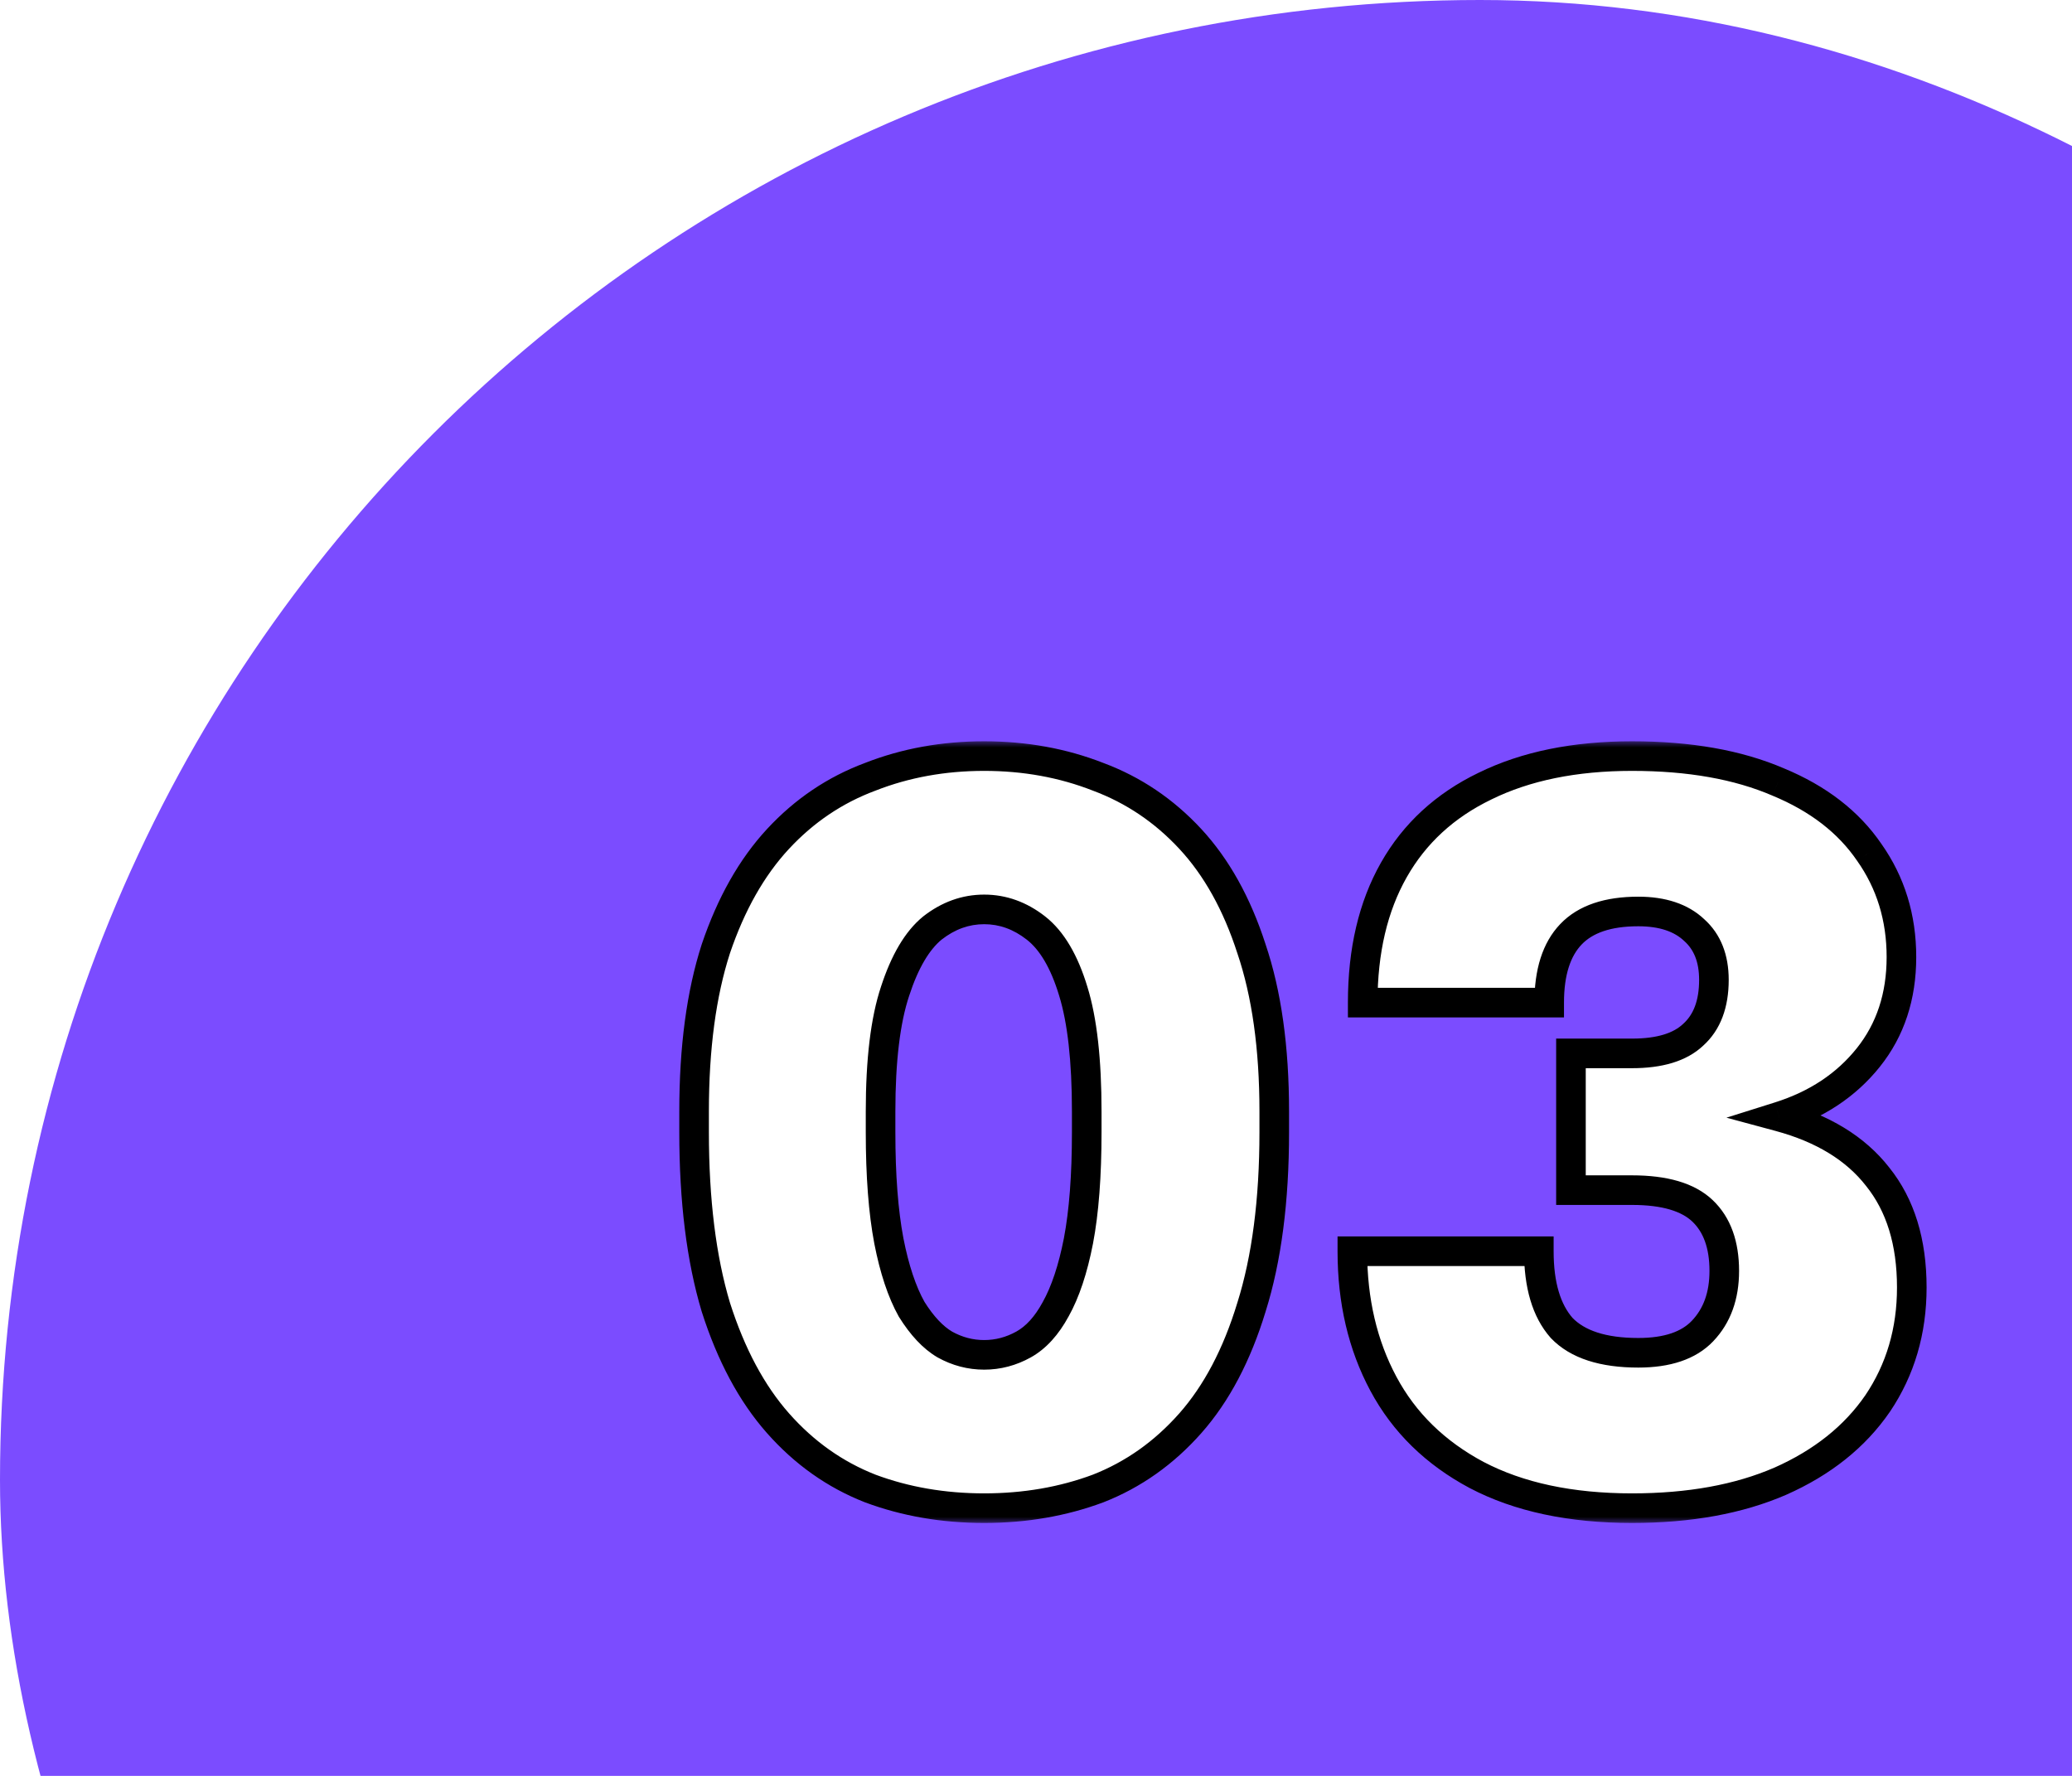 <?xml version="1.0" encoding="UTF-8"?> <svg xmlns="http://www.w3.org/2000/svg" width="140" height="120" viewBox="0 0 140 120" fill="none"><g clip-path="url(#clip0_2878_471)"><rect width="200" height="200" rx="100" fill="#7B4CFF"></rect><g filter="url(#filter0_d_2878_471)"><mask id="path-2-outside-1_2878_471" maskUnits="userSpaceOnUse" x="35" y="40" width="86" height="53" fill="black"><rect fill="white" x="35" y="40" width="86" height="53"></rect><path d="M56.498 91.91C53.745 91.91 51.178 91.467 48.798 90.58C46.418 89.647 44.341 88.177 42.568 86.17C40.795 84.163 39.395 81.55 38.368 78.33C37.388 75.063 36.898 71.12 36.898 66.5V65.1C36.898 60.807 37.388 57.143 38.368 54.11C39.395 51.077 40.795 48.603 42.568 46.69C44.341 44.777 46.418 43.377 48.798 42.49C51.178 41.557 53.745 41.09 56.498 41.09C59.251 41.09 61.818 41.557 64.198 42.49C66.578 43.377 68.655 44.777 70.428 46.69C72.201 48.603 73.578 51.077 74.558 54.11C75.585 57.143 76.098 60.807 76.098 65.1V66.5C76.098 71.12 75.585 75.063 74.558 78.33C73.578 81.55 72.201 84.163 70.428 86.17C68.655 88.177 66.578 89.647 64.198 90.58C61.818 91.467 59.251 91.91 56.498 91.91ZM56.498 81.55C57.431 81.55 58.318 81.317 59.158 80.85C59.998 80.383 60.721 79.59 61.328 78.47C61.981 77.303 62.495 75.763 62.868 73.85C63.241 71.89 63.428 69.44 63.428 66.5V65.1C63.428 61.647 63.125 58.94 62.518 56.98C61.911 54.973 61.071 53.55 59.998 52.71C58.925 51.87 57.758 51.45 56.498 51.45C55.238 51.45 54.071 51.87 52.998 52.71C51.971 53.55 51.131 54.973 50.478 56.98C49.825 58.94 49.498 61.647 49.498 65.1V66.5C49.498 69.44 49.685 71.89 50.058 73.85C50.431 75.763 50.945 77.303 51.598 78.47C52.298 79.59 53.045 80.383 53.838 80.85C54.678 81.317 55.565 81.55 56.498 81.55ZM100.275 91.91C96.122 91.91 92.622 91.163 89.775 89.67C86.975 88.177 84.875 86.123 83.475 83.51C82.075 80.897 81.375 77.91 81.375 74.55H93.975C93.975 76.837 94.489 78.563 95.515 79.73C96.589 80.85 98.315 81.41 100.695 81.41C102.655 81.41 104.102 80.92 105.035 79.94C106.015 78.913 106.505 77.56 106.505 75.88C106.505 74.107 106.015 72.753 105.035 71.82C104.055 70.887 102.469 70.42 100.275 70.42H96.145V61.18H100.275C102.142 61.18 103.519 60.76 104.405 59.92C105.339 59.08 105.805 57.843 105.805 56.21C105.805 54.763 105.362 53.643 104.475 52.85C103.589 52.01 102.329 51.59 100.695 51.59C98.642 51.59 97.125 52.103 96.145 53.13C95.165 54.157 94.675 55.697 94.675 57.75H82.075C82.075 54.25 82.775 51.263 84.175 48.79C85.575 46.317 87.629 44.427 90.335 43.12C93.089 41.767 96.402 41.09 100.275 41.09C104.149 41.09 107.439 41.673 110.145 42.84C112.852 43.96 114.905 45.547 116.305 47.6C117.752 49.653 118.475 52.01 118.475 54.67C118.475 57.33 117.729 59.593 116.235 61.46C114.742 63.327 112.735 64.657 110.215 65.45C113.155 66.243 115.372 67.597 116.865 69.51C118.405 71.423 119.175 73.92 119.175 77C119.175 79.94 118.405 82.553 116.865 84.84C115.325 87.08 113.132 88.83 110.285 90.09C107.485 91.303 104.149 91.91 100.275 91.91Z"></path></mask><path d="M56.498 91.91C53.745 91.91 51.178 91.467 48.798 90.58C46.418 89.647 44.341 88.177 42.568 86.17C40.795 84.163 39.395 81.55 38.368 78.33C37.388 75.063 36.898 71.12 36.898 66.5V65.1C36.898 60.807 37.388 57.143 38.368 54.11C39.395 51.077 40.795 48.603 42.568 46.69C44.341 44.777 46.418 43.377 48.798 42.49C51.178 41.557 53.745 41.09 56.498 41.09C59.251 41.09 61.818 41.557 64.198 42.49C66.578 43.377 68.655 44.777 70.428 46.69C72.201 48.603 73.578 51.077 74.558 54.11C75.585 57.143 76.098 60.807 76.098 65.1V66.5C76.098 71.12 75.585 75.063 74.558 78.33C73.578 81.55 72.201 84.163 70.428 86.17C68.655 88.177 66.578 89.647 64.198 90.58C61.818 91.467 59.251 91.91 56.498 91.91ZM56.498 81.55C57.431 81.55 58.318 81.317 59.158 80.85C59.998 80.383 60.721 79.59 61.328 78.47C61.981 77.303 62.495 75.763 62.868 73.85C63.241 71.89 63.428 69.44 63.428 66.5V65.1C63.428 61.647 63.125 58.94 62.518 56.98C61.911 54.973 61.071 53.55 59.998 52.71C58.925 51.87 57.758 51.45 56.498 51.45C55.238 51.45 54.071 51.87 52.998 52.71C51.971 53.55 51.131 54.973 50.478 56.98C49.825 58.94 49.498 61.647 49.498 65.1V66.5C49.498 69.44 49.685 71.89 50.058 73.85C50.431 75.763 50.945 77.303 51.598 78.47C52.298 79.59 53.045 80.383 53.838 80.85C54.678 81.317 55.565 81.55 56.498 81.55ZM100.275 91.91C96.122 91.91 92.622 91.163 89.775 89.67C86.975 88.177 84.875 86.123 83.475 83.51C82.075 80.897 81.375 77.91 81.375 74.55H93.975C93.975 76.837 94.489 78.563 95.515 79.73C96.589 80.85 98.315 81.41 100.695 81.41C102.655 81.41 104.102 80.92 105.035 79.94C106.015 78.913 106.505 77.56 106.505 75.88C106.505 74.107 106.015 72.753 105.035 71.82C104.055 70.887 102.469 70.42 100.275 70.42H96.145V61.18H100.275C102.142 61.18 103.519 60.76 104.405 59.92C105.339 59.08 105.805 57.843 105.805 56.21C105.805 54.763 105.362 53.643 104.475 52.85C103.589 52.01 102.329 51.59 100.695 51.59C98.642 51.59 97.125 52.103 96.145 53.13C95.165 54.157 94.675 55.697 94.675 57.75H82.075C82.075 54.25 82.775 51.263 84.175 48.79C85.575 46.317 87.629 44.427 90.335 43.12C93.089 41.767 96.402 41.09 100.275 41.09C104.149 41.09 107.439 41.673 110.145 42.84C112.852 43.96 114.905 45.547 116.305 47.6C117.752 49.653 118.475 52.01 118.475 54.67C118.475 57.33 117.729 59.593 116.235 61.46C114.742 63.327 112.735 64.657 110.215 65.45C113.155 66.243 115.372 67.597 116.865 69.51C118.405 71.423 119.175 73.92 119.175 77C119.175 79.94 118.405 82.553 116.865 84.84C115.325 87.08 113.132 88.83 110.285 90.09C107.485 91.303 104.149 91.91 100.275 91.91Z" fill="white"></path><path d="M48.798 90.58L48.433 91.511L48.441 91.514L48.449 91.517L48.798 90.58ZM42.568 86.17L41.819 86.832L42.568 86.17ZM38.368 78.33L37.41 78.617L37.413 78.626L37.415 78.634L38.368 78.33ZM38.368 54.11L37.421 53.789L37.416 53.803L38.368 54.11ZM42.568 46.69L41.835 46.01L41.835 46.01L42.568 46.69ZM48.798 42.49L49.147 43.427L49.155 43.424L49.163 43.421L48.798 42.49ZM64.198 42.49L63.833 43.421L63.841 43.424L63.849 43.427L64.198 42.49ZM70.428 46.69L71.162 46.01L71.162 46.01L70.428 46.69ZM74.558 54.11L73.606 54.417L73.611 54.431L74.558 54.11ZM74.558 78.33L73.604 78.03L73.601 78.039L74.558 78.33ZM70.428 86.17L71.177 86.832L71.177 86.832L70.428 86.17ZM64.198 90.58L64.547 91.517L64.555 91.514L64.563 91.511L64.198 90.58ZM59.158 80.85L58.672 79.976L58.672 79.976L59.158 80.85ZM61.328 78.47L60.456 77.981L60.449 77.994L61.328 78.47ZM62.868 73.85L63.849 74.041L63.85 74.037L62.868 73.85ZM62.518 56.98L61.561 57.269L61.563 57.276L62.518 56.98ZM59.998 52.71L60.614 51.922L60.614 51.922L59.998 52.71ZM52.998 52.71L52.382 51.922L52.373 51.929L52.365 51.936L52.998 52.71ZM50.478 56.98L51.427 57.296L51.429 57.29L50.478 56.98ZM50.058 73.85L49.076 74.037L49.077 74.041L50.058 73.85ZM51.598 78.47L50.725 78.959L50.737 78.98L50.75 79L51.598 78.47ZM53.838 80.85L53.331 81.712L53.342 81.718L53.352 81.724L53.838 80.85ZM56.498 90.91C53.854 90.91 51.406 90.485 49.147 89.643L48.449 91.517C50.95 92.449 53.636 92.91 56.498 92.91V90.91ZM49.163 89.649C46.938 88.776 44.991 87.401 43.317 85.508L41.819 86.832C43.692 88.952 45.898 90.517 48.433 91.511L49.163 89.649ZM43.317 85.508C41.657 83.629 40.316 81.147 39.321 78.026L37.415 78.634C38.474 81.953 39.933 84.698 41.819 86.832L43.317 85.508ZM39.326 78.043C38.382 74.896 37.898 71.055 37.898 66.5H35.898C35.898 71.185 36.394 75.231 37.41 78.617L39.326 78.043ZM37.898 66.5V65.1H35.898V66.5H37.898ZM37.898 65.1C37.898 60.877 38.381 57.324 39.32 54.417L37.416 53.803C36.395 56.963 35.898 60.736 35.898 65.1H37.898ZM39.315 54.431C40.307 51.501 41.643 49.159 43.301 47.37L41.835 46.01C39.946 48.048 38.483 50.652 37.421 53.789L39.315 54.431ZM43.301 47.37C44.972 45.568 46.918 44.258 49.147 43.427L48.449 41.553C45.918 42.496 43.711 43.986 41.835 46.01L43.301 47.37ZM49.163 43.421C51.418 42.537 53.86 42.09 56.498 42.09V40.09C53.63 40.09 50.938 40.577 48.433 41.559L49.163 43.421ZM56.498 42.09C59.136 42.09 61.578 42.537 63.833 43.421L64.563 41.559C62.058 40.577 59.367 40.09 56.498 40.09V42.09ZM63.849 43.427C66.078 44.258 68.025 45.568 69.695 47.37L71.162 46.01C69.285 43.986 67.078 42.496 64.547 41.553L63.849 43.427ZM69.695 47.37C71.35 49.155 72.662 51.492 73.606 54.417L75.51 53.803C74.495 50.661 73.053 48.051 71.162 46.01L69.695 47.37ZM73.611 54.431C74.593 57.332 75.098 60.881 75.098 65.1H77.098C77.098 60.732 76.576 56.954 75.505 53.789L73.611 54.431ZM75.098 65.1V66.5H77.098V65.1H75.098ZM75.098 66.5C75.098 71.051 74.592 74.888 73.604 78.03L75.512 78.63C76.578 75.239 77.098 71.189 77.098 66.5H75.098ZM73.601 78.039C72.653 81.156 71.336 83.632 69.679 85.508L71.177 86.832C73.067 84.694 74.503 81.944 75.515 78.621L73.601 78.039ZM69.679 85.508C68.005 87.401 66.058 88.776 63.833 89.649L64.563 91.511C67.098 90.517 69.304 88.952 71.177 86.832L69.679 85.508ZM63.849 89.643C61.59 90.485 59.142 90.91 56.498 90.91V92.91C59.361 92.91 62.046 92.449 64.547 91.517L63.849 89.643ZM56.498 82.55C57.606 82.55 58.66 82.271 59.644 81.724L58.672 79.976C57.976 80.362 57.256 80.55 56.498 80.55V82.55ZM59.644 81.724C60.696 81.139 61.539 80.18 62.207 78.946L60.449 77.994C59.904 79 59.3 79.627 58.672 79.976L59.644 81.724ZM62.201 78.959C62.924 77.667 63.464 76.016 63.849 74.041L61.887 73.659C61.525 75.511 61.039 76.939 60.456 77.981L62.201 78.959ZM63.85 74.037C64.24 71.994 64.428 69.476 64.428 66.5H62.428C62.428 69.404 62.243 71.786 61.886 73.663L63.85 74.037ZM64.428 66.5V65.1H62.428V66.5H64.428ZM64.428 65.1C64.428 61.605 64.123 58.783 63.473 56.684L61.563 57.276C62.126 59.097 62.428 61.688 62.428 65.1H64.428ZM63.475 56.691C62.839 54.586 61.916 52.941 60.614 51.922L59.382 53.498C60.227 54.159 60.984 55.361 61.561 57.269L63.475 56.691ZM60.614 51.922C59.38 50.957 58 50.45 56.498 50.45V52.45C57.516 52.45 58.469 52.783 59.382 53.498L60.614 51.922ZM56.498 50.45C54.996 50.45 53.616 50.957 52.382 51.922L53.614 53.498C54.527 52.783 55.48 52.45 56.498 52.45V50.45ZM52.365 51.936C51.126 52.949 50.208 54.58 49.527 56.67L51.429 57.29C52.055 55.367 52.816 54.151 53.631 53.484L52.365 51.936ZM49.529 56.664C48.827 58.771 48.498 61.601 48.498 65.1H50.498C50.498 61.692 50.823 59.109 51.427 57.296L49.529 56.664ZM48.498 65.1V66.5H50.498V65.1H48.498ZM48.498 66.5C48.498 69.476 48.687 71.994 49.076 74.037L51.04 73.663C50.683 71.786 50.498 69.404 50.498 66.5H48.498ZM49.077 74.041C49.462 76.016 50.002 77.667 50.725 78.959L52.471 77.981C51.887 76.939 51.401 75.511 51.039 73.659L49.077 74.041ZM50.75 79C51.501 80.201 52.352 81.136 53.331 81.712L54.345 79.988C53.738 79.631 53.095 78.979 52.446 77.94L50.75 79ZM53.352 81.724C54.336 82.271 55.39 82.55 56.498 82.55V80.55C55.74 80.55 55.02 80.362 54.324 79.976L53.352 81.724ZM89.775 89.67L89.305 90.552L89.311 90.555L89.775 89.67ZM83.475 83.51L84.357 83.038L84.357 83.038L83.475 83.51ZM81.375 74.55V73.55H80.375V74.55H81.375ZM93.975 74.55H94.975V73.55H93.975V74.55ZM95.515 79.73L94.765 80.391L94.779 80.407L94.793 80.422L95.515 79.73ZM105.035 79.94L104.312 79.249L104.311 79.25L105.035 79.94ZM105.035 71.82L105.725 71.096L105.725 71.096L105.035 71.82ZM96.145 70.42H95.145V71.42H96.145V70.42ZM96.145 61.18V60.18H95.145V61.18H96.145ZM104.405 59.92L103.736 59.177L103.727 59.185L103.718 59.194L104.405 59.92ZM104.475 52.85L103.788 53.576L103.798 53.586L103.809 53.595L104.475 52.85ZM96.145 53.13L96.869 53.821L96.869 53.821L96.145 53.13ZM94.675 57.75V58.75H95.675V57.75H94.675ZM82.075 57.75H81.075V58.75H82.075V57.75ZM84.175 48.79L83.305 48.297L83.305 48.297L84.175 48.79ZM90.335 43.12L90.77 44.021L90.776 44.017L90.335 43.12ZM110.145 42.84L109.75 43.758L109.756 43.761L109.763 43.764L110.145 42.84ZM116.305 47.6L115.479 48.163L115.483 48.17L115.488 48.176L116.305 47.6ZM116.235 61.46L115.455 60.835L115.455 60.835L116.235 61.46ZM110.215 65.45L109.915 64.496L106.651 65.524L109.955 66.415L110.215 65.45ZM116.865 69.51L116.077 70.125L116.082 70.131L116.086 70.137L116.865 69.51ZM116.865 84.84L117.689 85.407L117.695 85.399L116.865 84.84ZM110.285 90.09L110.683 91.008L110.69 91.004L110.285 90.09ZM100.275 90.91C96.238 90.91 92.908 90.184 90.24 88.784L89.311 90.555C92.337 92.143 96.006 92.91 100.275 92.91V90.91ZM90.246 88.788C87.608 87.38 85.657 85.464 84.357 83.038L82.594 83.982C84.094 86.782 86.343 88.973 89.305 90.552L90.246 88.788ZM84.357 83.038C83.044 80.588 82.375 77.767 82.375 74.55H80.375C80.375 78.052 81.106 81.205 82.594 83.982L84.357 83.038ZM81.375 75.55H93.975V73.55H81.375V75.55ZM92.975 74.55C92.975 76.968 93.516 78.972 94.765 80.391L96.266 79.069C95.461 78.155 94.975 76.706 94.975 74.55H92.975ZM94.793 80.422C96.136 81.823 98.186 82.41 100.695 82.41V80.41C98.444 80.41 97.042 79.877 96.237 79.038L94.793 80.422ZM100.695 82.41C102.805 82.41 104.566 81.882 105.76 80.63L104.311 79.25C103.638 79.957 102.506 80.41 100.695 80.41V82.41ZM105.759 80.63C106.948 79.384 107.505 77.767 107.505 75.88H105.505C105.505 77.353 105.082 78.442 104.312 79.249L105.759 80.63ZM107.505 75.88C107.505 73.922 106.96 72.272 105.725 71.096L104.346 72.544C105.071 73.235 105.505 74.291 105.505 75.88H107.505ZM105.725 71.096C104.473 69.903 102.574 69.42 100.275 69.42V71.42C102.363 71.42 103.638 71.87 104.346 72.544L105.725 71.096ZM100.275 69.42H96.145V71.42H100.275V69.42ZM97.145 70.42V61.18H95.145V70.42H97.145ZM96.145 62.18H100.275V60.18H96.145V62.18ZM100.275 62.18C102.266 62.18 103.943 61.735 105.093 60.646L103.718 59.194C103.094 59.785 102.018 60.18 100.275 60.18V62.18ZM105.074 60.663C106.277 59.581 106.805 58.036 106.805 56.21H104.805C104.805 57.65 104.4 58.579 103.736 59.177L105.074 60.663ZM106.805 56.21C106.805 54.545 106.286 53.128 105.142 52.105L103.809 53.595C104.438 54.158 104.805 54.981 104.805 56.21H106.805ZM105.163 52.124C104.035 51.056 102.496 50.59 100.695 50.59V52.59C102.161 52.59 103.142 52.965 103.788 53.576L105.163 52.124ZM100.695 50.59C98.492 50.59 96.662 51.141 95.422 52.44L96.869 53.821C97.589 53.066 98.792 52.59 100.695 52.59V50.59ZM95.422 52.44C94.199 53.721 93.675 55.554 93.675 57.75H95.675C95.675 55.84 96.132 54.592 96.869 53.821L95.422 52.44ZM94.675 56.75H82.075V58.75H94.675V56.75ZM83.075 57.75C83.075 54.383 83.748 51.575 85.046 49.283L83.305 48.297C81.802 50.952 81.075 54.117 81.075 57.75H83.075ZM85.046 49.283C86.34 46.997 88.236 45.244 90.77 44.021L89.901 42.219C87.022 43.609 84.811 45.636 83.305 48.297L85.046 49.283ZM90.776 44.017C93.361 42.747 96.516 42.09 100.275 42.09V40.09C96.288 40.09 92.816 40.786 89.894 42.223L90.776 44.017ZM100.275 42.09C104.053 42.09 107.201 42.66 109.75 43.758L110.541 41.922C107.677 40.687 104.244 40.09 100.275 40.09V42.09ZM109.763 43.764C112.323 44.823 114.207 46.298 115.479 48.163L117.132 47.037C115.604 44.795 113.382 43.097 110.528 41.916L109.763 43.764ZM115.488 48.176C116.809 50.05 117.475 52.203 117.475 54.67H119.475C119.475 51.817 118.696 49.256 117.123 47.024L115.488 48.176ZM117.475 54.67C117.475 57.13 116.79 59.166 115.455 60.835L117.016 62.085C118.668 60.021 119.475 57.53 119.475 54.67H117.475ZM115.455 60.835C114.098 62.531 112.267 63.756 109.915 64.496L110.516 66.404C113.204 65.557 115.386 64.123 117.016 62.085L115.455 60.835ZM109.955 66.415C112.74 67.167 114.748 68.422 116.077 70.125L117.654 68.895C115.996 66.771 113.571 65.32 110.476 64.484L109.955 66.415ZM116.086 70.137C117.45 71.831 118.175 74.089 118.175 77H120.175C120.175 73.751 119.361 71.015 117.644 68.883L116.086 70.137ZM118.175 77C118.175 79.755 117.457 82.171 116.036 84.281L117.695 85.399C119.354 82.936 120.175 80.125 120.175 77H118.175ZM116.041 84.273C114.621 86.34 112.583 87.979 109.881 89.176L110.69 91.004C113.681 89.681 116.03 87.82 117.689 85.406L116.041 84.273ZM109.888 89.172C107.242 90.319 104.047 90.91 100.275 90.91V92.91C104.25 92.91 107.729 92.288 110.683 91.008L109.888 89.172Z" fill="black" mask="url(#path-2-outside-1_2878_471)"></path></g></g><defs><filter id="filter0_d_2878_471" x="36.898" y="41.09" width="92.277" height="60.82" filterUnits="userSpaceOnUse" color-interpolation-filters="sRGB"><feFlood flood-opacity="0" result="BackgroundImageFix"></feFlood><feColorMatrix in="SourceAlpha" type="matrix" values="0 0 0 0 0 0 0 0 0 0 0 0 0 0 0 0 0 0 127 0" result="hardAlpha"></feColorMatrix><feOffset dx="10" dy="10"></feOffset><feComposite in2="hardAlpha" operator="out"></feComposite><feColorMatrix type="matrix" values="0 0 0 0 0 0 0 0 0 0 0 0 0 0 0 0 0 0 1 0"></feColorMatrix><feBlend mode="normal" in2="BackgroundImageFix" result="effect1_dropShadow_2878_471"></feBlend><feBlend mode="normal" in="SourceGraphic" in2="effect1_dropShadow_2878_471" result="shape"></feBlend></filter><clipPath id="clip0_2878_471"><rect width="140" height="120" fill="white"></rect></clipPath></defs></svg> 